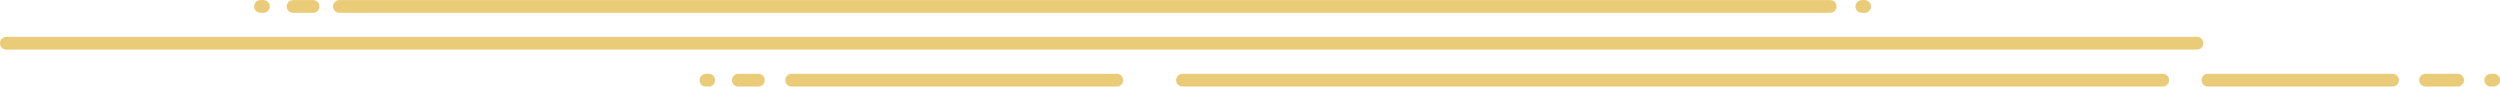 <?xml version="1.0" encoding="UTF-8"?> <svg xmlns="http://www.w3.org/2000/svg" id="Layer_1" data-name="Layer 1" viewBox="0 0 786.05 27.21"> <defs> <style>.cls-1{fill:none;stroke:#eacb77;stroke-linecap:round;stroke-miterlimit:10;stroke-width:4px;}</style> </defs> <path class="cls-1" d="M-94,421.49H594.77M10.7,409.92H479.45m-477,0H-3.86m493.25,0h.91m-503.48,0h-.92M275.8,433.1H584m82.63,0h10.1m-534.27,0h-6.31m551,0h.92m-561.21,0h-.91m472.27,0h58.06m-503.37,0H255.15" transform="translate(96 -407.89)"></path> </svg> 